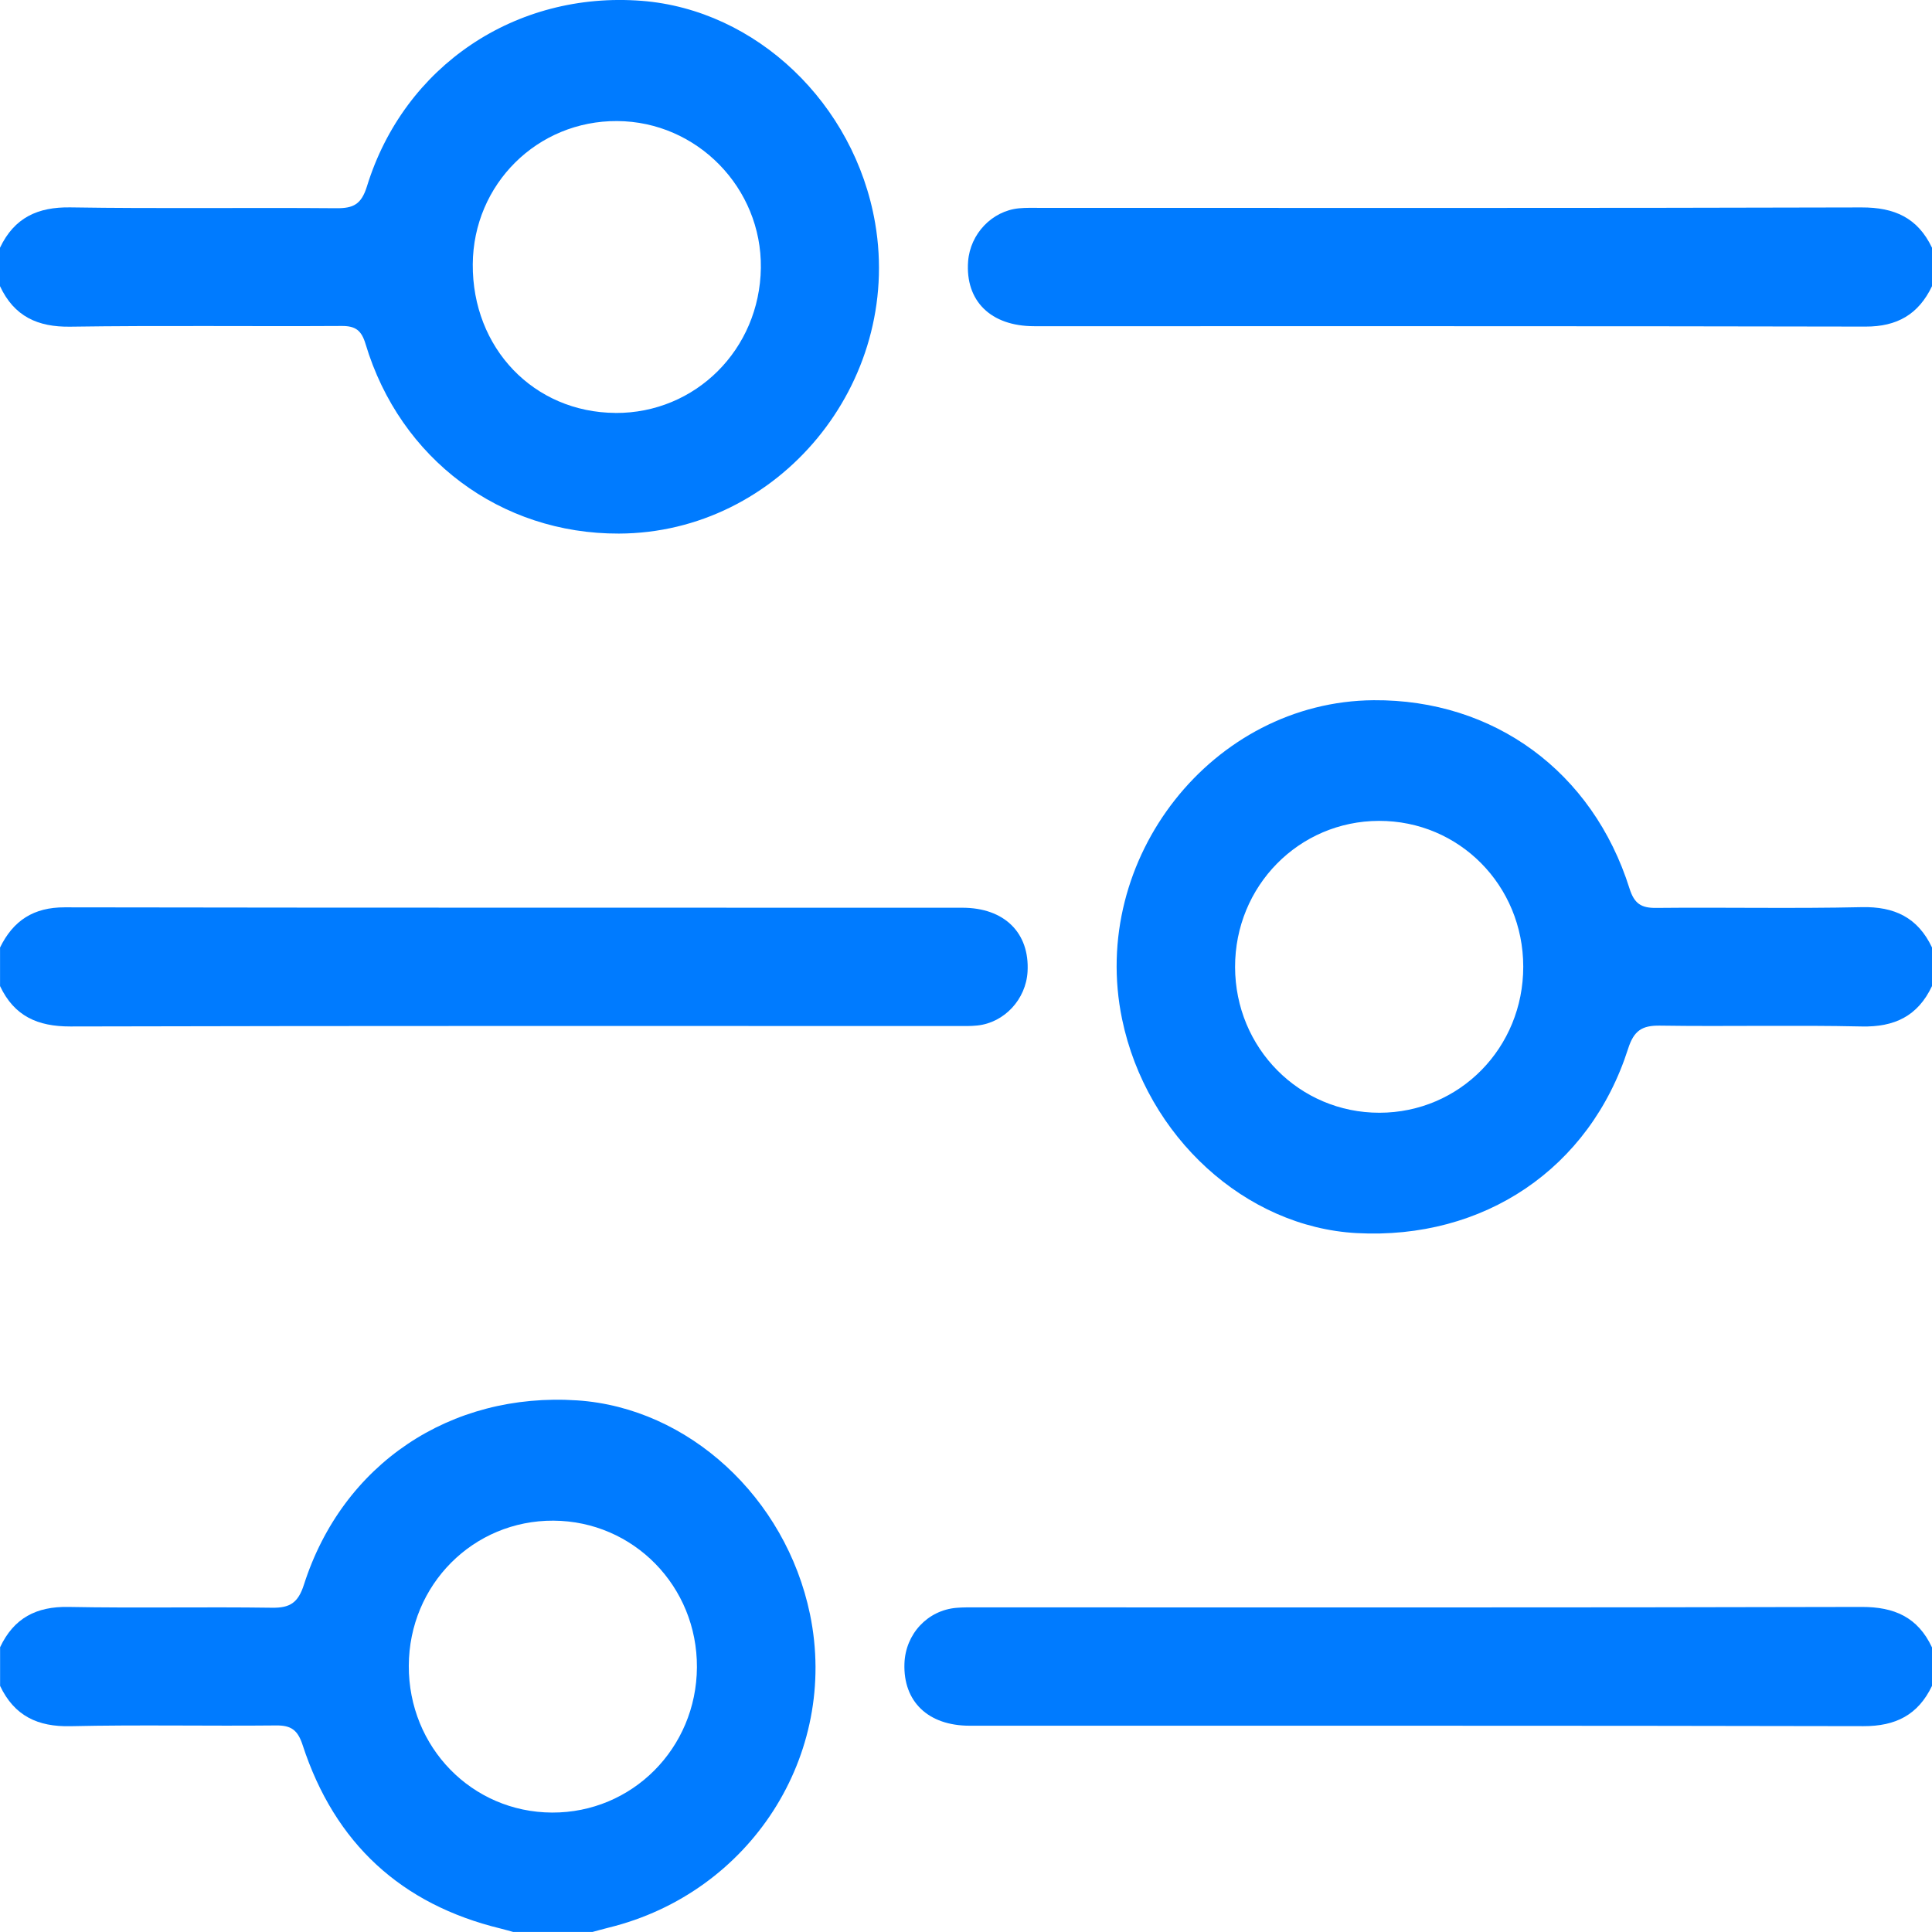<svg xmlns="http://www.w3.org/2000/svg" width="44" height="44" viewBox="0 0 44 44" fill="none"><g id="Capa_1" clip-path="url(#clip0_63_1800)"><g id="0DACy2.tif"><g id="Group"><path id="Vector" d="M0 5.642C0.326 4.956 0.861 4.711 1.604 4.723C3.623 4.755 5.643 4.725 7.661 4.742C8.045 4.745 8.229 4.657 8.357 4.244C9.204 1.498 11.747 -0.203 14.613 0.019C17.22 0.221 19.463 2.356 19.931 5.082C20.556 8.728 17.74 12.14 14.095 12.152C11.403 12.161 9.112 10.456 8.326 7.836C8.233 7.524 8.096 7.423 7.787 7.424C5.725 7.436 3.663 7.41 1.601 7.44C0.859 7.451 0.322 7.207 0 6.517V5.641L0 5.642ZM14.016 9.405C15.84 9.415 17.303 7.956 17.328 6.102C17.352 4.278 15.873 2.767 14.056 2.757C12.238 2.747 10.779 4.194 10.767 6.018C10.754 7.929 12.158 9.393 14.016 9.404V9.405Z" fill="#007BFF"></path><path id="Vector_2" d="M44 22.457C43.676 23.144 43.142 23.394 42.398 23.377C40.868 23.343 39.335 23.381 37.805 23.358C37.398 23.352 37.212 23.468 37.079 23.884C36.205 26.616 33.79 28.239 30.896 28.083C28.365 27.945 26.111 25.89 25.555 23.212C24.795 19.551 27.615 15.975 31.283 15.947C34.02 15.927 36.272 17.571 37.111 20.235C37.221 20.584 37.381 20.681 37.72 20.677C39.279 20.661 40.84 20.695 42.399 20.66C43.142 20.643 43.677 20.894 44.001 21.58V22.456L44 22.457ZM31.417 25.342C33.242 25.34 34.693 23.864 34.691 22.013C34.689 20.164 33.231 18.691 31.406 18.695C29.582 18.698 28.125 20.179 28.128 22.024C28.132 23.87 29.593 25.344 31.417 25.342Z" fill="#007BFF"></path><path id="Vector_3" d="M0 37.519C0.314 36.85 0.828 36.583 1.558 36.597C3.103 36.626 4.65 36.593 6.195 36.615C6.602 36.621 6.789 36.505 6.922 36.089C7.802 33.339 10.258 31.7 13.148 31.893C15.677 32.062 17.894 34.1 18.447 36.763C19.11 39.964 17.09 43.109 13.864 43.9C13.74 43.931 13.617 43.966 13.493 43.999H11.688C11.592 43.973 11.497 43.945 11.4 43.921C9.144 43.373 7.624 41.987 6.892 39.742C6.78 39.397 6.628 39.292 6.286 39.296C4.726 39.312 3.165 39.278 1.605 39.313C0.862 39.33 0.327 39.08 0.002 38.395V37.519H0ZM12.605 34.632C10.779 34.623 9.316 36.091 9.31 37.938C9.304 39.792 10.749 41.272 12.572 41.28C14.395 41.288 15.861 39.818 15.872 37.972C15.882 36.128 14.428 34.642 12.604 34.632H12.605Z" fill="#007BFF"></path><path id="Vector_4" d="M0 21.581C0.302 20.962 0.769 20.662 1.473 20.664C8.287 20.676 15.102 20.67 21.916 20.673C22.876 20.673 23.451 21.246 23.402 22.128C23.366 22.759 22.874 23.29 22.259 23.355C22.103 23.372 21.945 23.367 21.788 23.367C15.06 23.367 8.331 23.36 1.603 23.377C0.86 23.379 0.325 23.144 0.001 22.457V21.581H0Z" fill="#007BFF"></path><path id="Vector_5" d="M44 38.395C43.682 39.059 43.169 39.314 42.439 39.312C35.654 39.297 28.868 39.304 22.082 39.302C21.138 39.302 20.568 38.753 20.598 37.888C20.62 37.214 21.125 36.671 21.785 36.617C21.928 36.605 22.071 36.607 22.214 36.607C28.942 36.607 35.671 36.614 42.399 36.597C43.141 36.595 43.678 36.83 44 37.519V38.395Z" fill="#007BFF"></path><path id="Vector_6" d="M44 6.518C43.692 7.161 43.203 7.44 42.486 7.438C36.175 7.424 29.863 7.431 23.552 7.429C22.561 7.429 21.981 6.852 22.048 5.953C22.095 5.326 22.592 4.803 23.207 4.744C23.363 4.729 23.521 4.734 23.678 4.734C29.918 4.734 36.157 4.742 42.397 4.724C43.14 4.722 43.674 4.957 44 5.642V6.518Z" fill="#007BFF"></path></g></g></g><defs><clipPath id="clip0_63_1800"><rect width="44" height="44" fill="white"></rect></clipPath></defs></svg>